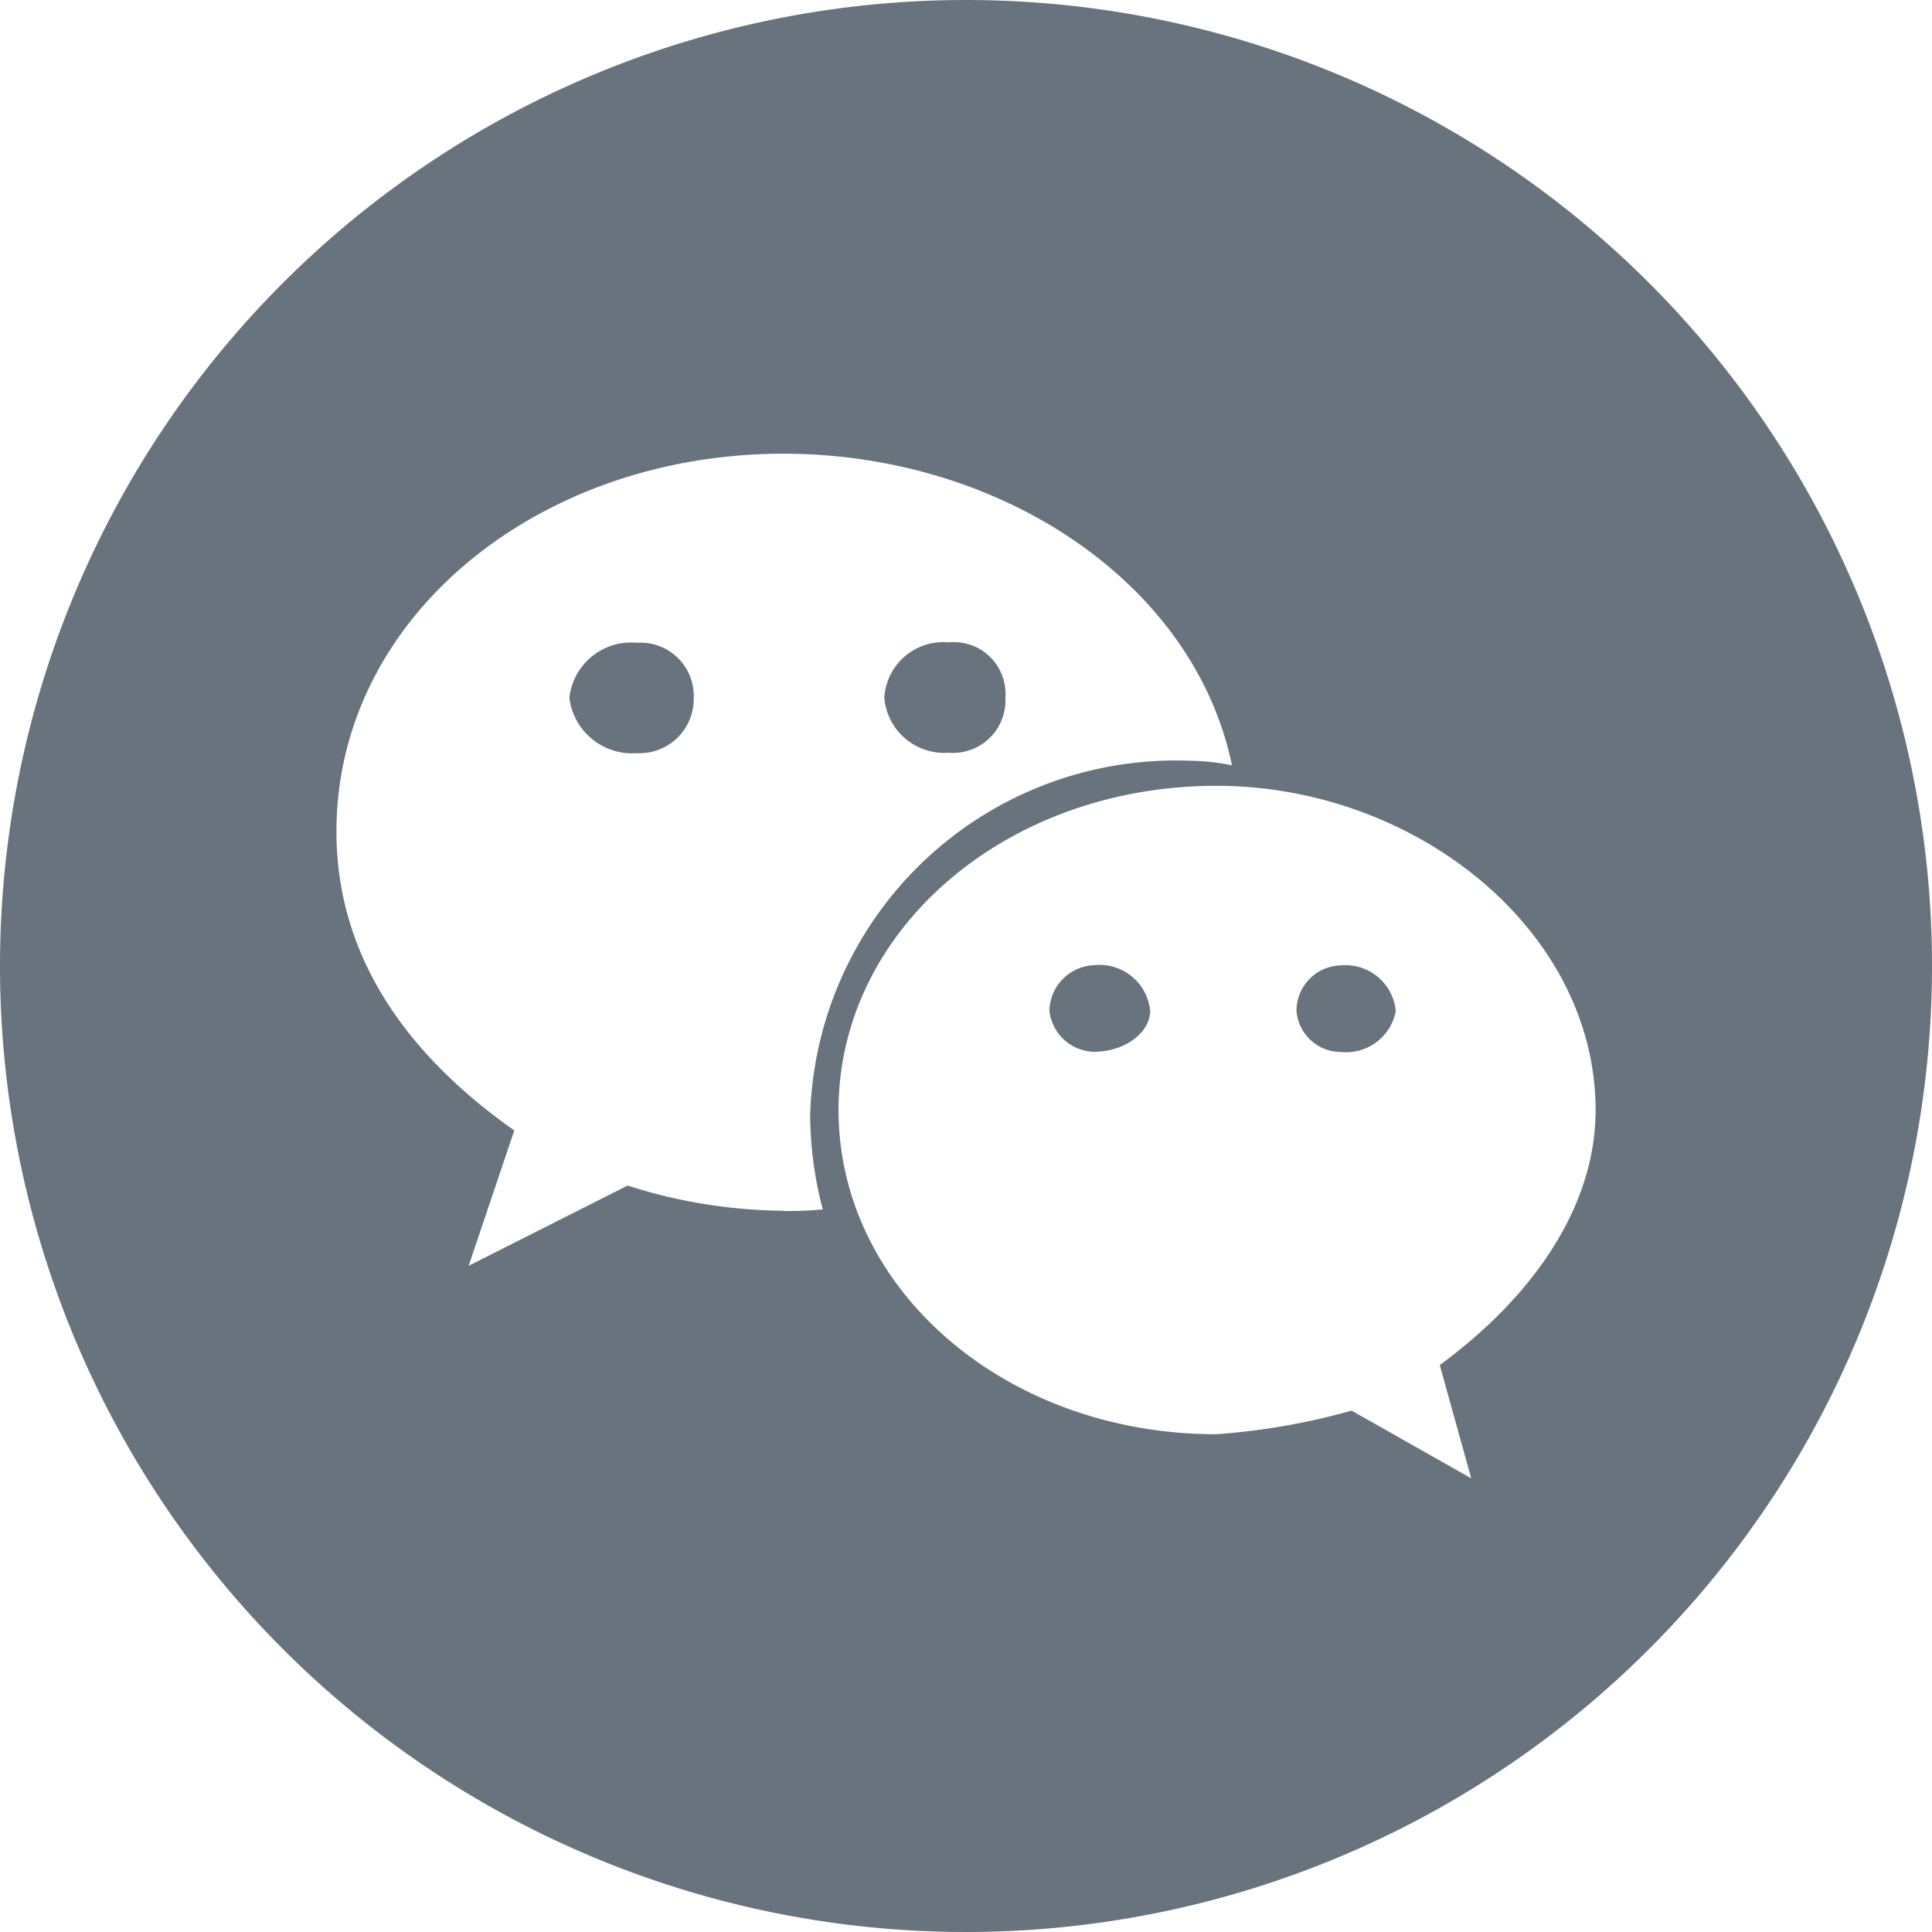 <svg xmlns="http://www.w3.org/2000/svg" width="42" height="42" viewBox="0 0 42 42">
  <path id="路径_6" data-name="路径 6" d="M24.317,21.543a1.01,1.01,0,0,0-.958.992,1,1,0,0,0,.958.89c.719,0,1.232-.445,1.232-.89a1.108,1.108,0,0,0-1.232-.992Zm-3.148-4.619a1.141,1.141,0,0,0,1.232-1.2,1.124,1.124,0,0,0-1.232-1.2,1.286,1.286,0,0,0-1.4,1.2,1.308,1.308,0,0,0,1.4,1.2ZM21.545.56a21,21,0,1,0,21,21,21,21,0,0,0-21-21ZM17.576,26.88a11.316,11.316,0,0,1-3.387-.547l-3.456,1.745.992-2.943c-2.429-1.711-3.866-3.866-3.866-6.5,0-4.653,4.38-8.212,9.717-8.212,4.722,0,8.93,2.806,9.751,6.775a4.743,4.743,0,0,0-.924-.1,7.951,7.951,0,0,0-8.246,7.7,8.245,8.245,0,0,0,.274,2.053,7.192,7.192,0,0,1-.855.034Zm14.268,3.353.684,2.464-2.6-1.471a14.752,14.752,0,0,1-2.942.513c-4.585,0-8.212-3.148-8.212-7.048s3.627-7.048,8.212-7.048c4.345,0,8.246,3.148,8.246,7.048,0,2.19-1.471,4.14-3.387,5.543Zm-17.45-15.7a1.35,1.35,0,0,0-1.471,1.2,1.375,1.375,0,0,0,1.471,1.2,1.178,1.178,0,0,0,1.232-1.2,1.158,1.158,0,0,0-1.232-1.2Zm15.294,7.014a.986.986,0,0,0-.958.992.969.969,0,0,0,.958.89,1.1,1.1,0,0,0,1.2-.89,1.1,1.1,0,0,0-1.2-.992Zm0,0" transform="translate(-0.545 -0.56)" fill="#68737d"/>
</svg>
